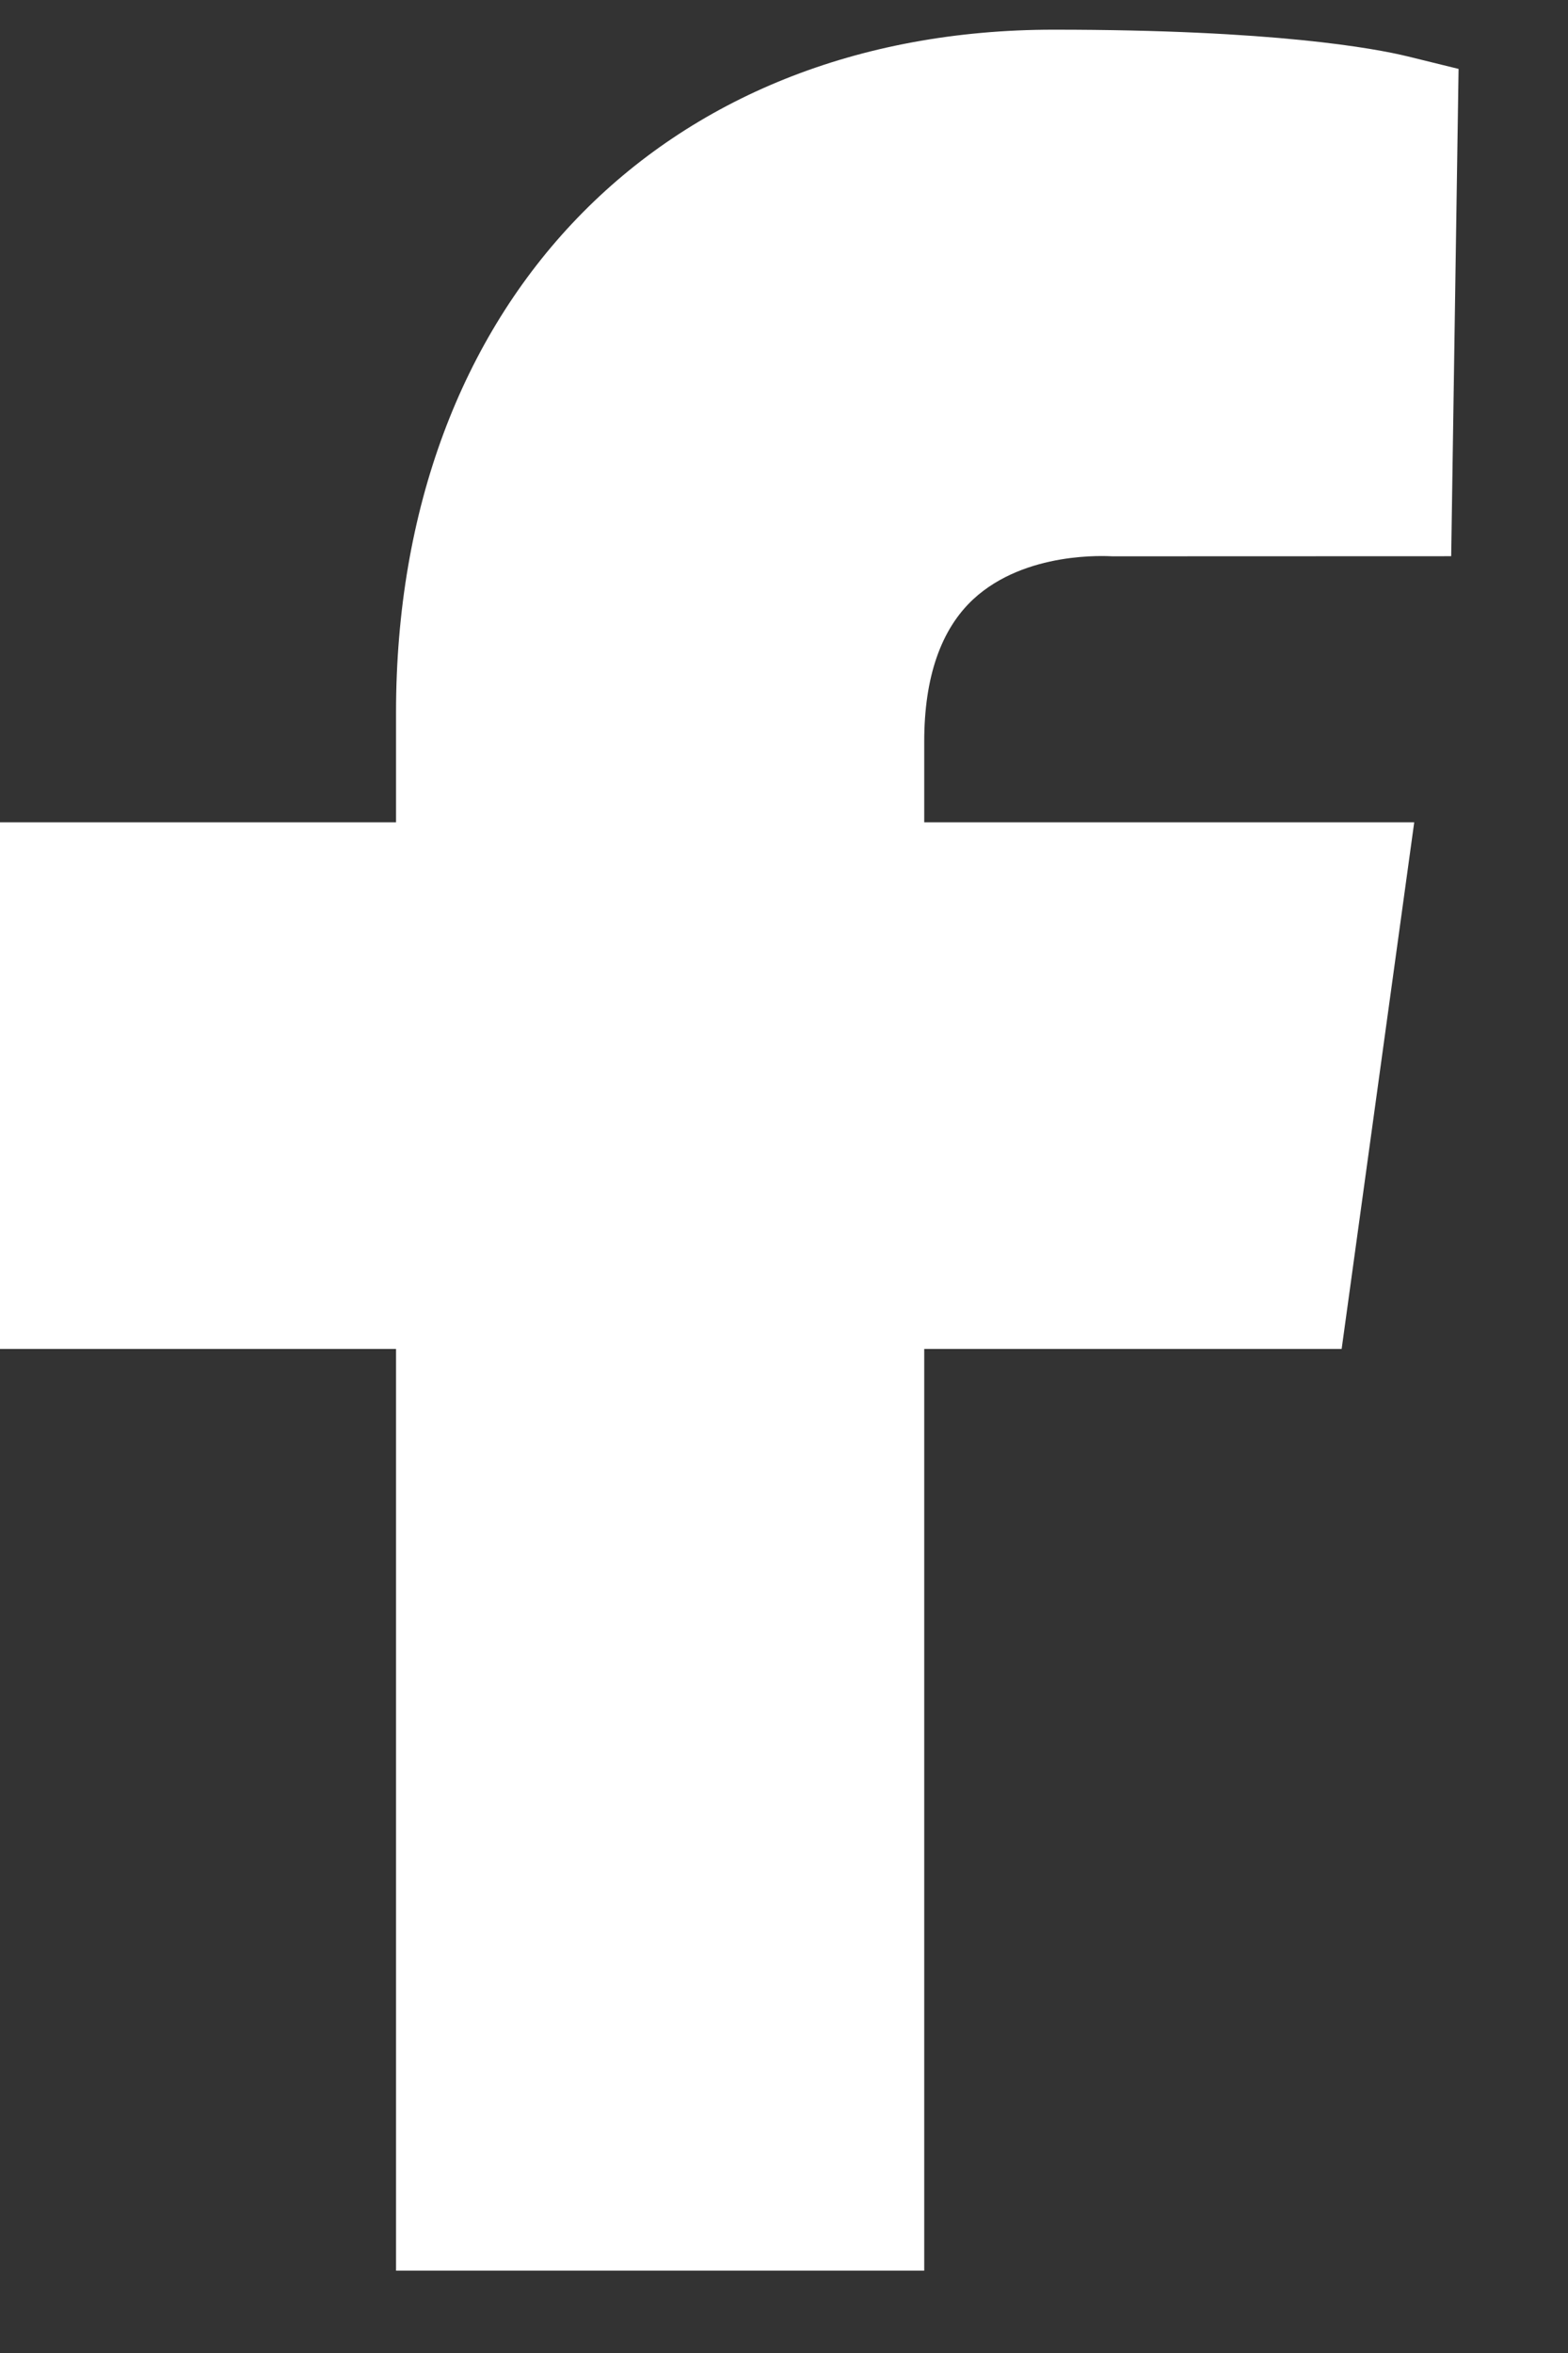 <svg width="14" height="21" viewBox="0 0 14 21" fill="none" xmlns="http://www.w3.org/2000/svg">
<rect x="0" y="0" width="14" height="21" fill="#333333" stroke="none"/>
<path fill-rule="evenodd" clip-rule="evenodd" d="M8.691 5.347C9.158 4.916 9.881 4.963 9.934 4.965L12.957 4.964L13.023 0.615L12.567 0.503C12.275 0.432 11.38 0.265 9.408 0.265C5.896 0.265 3.536 2.715 3.536 6.36V7.339H0V12.039H3.536V20.265H8.252V12.039H11.979L12.627 7.339H8.252V6.618C8.252 6.046 8.4 5.617 8.691 5.347Z" fill="white"/>
</svg>
